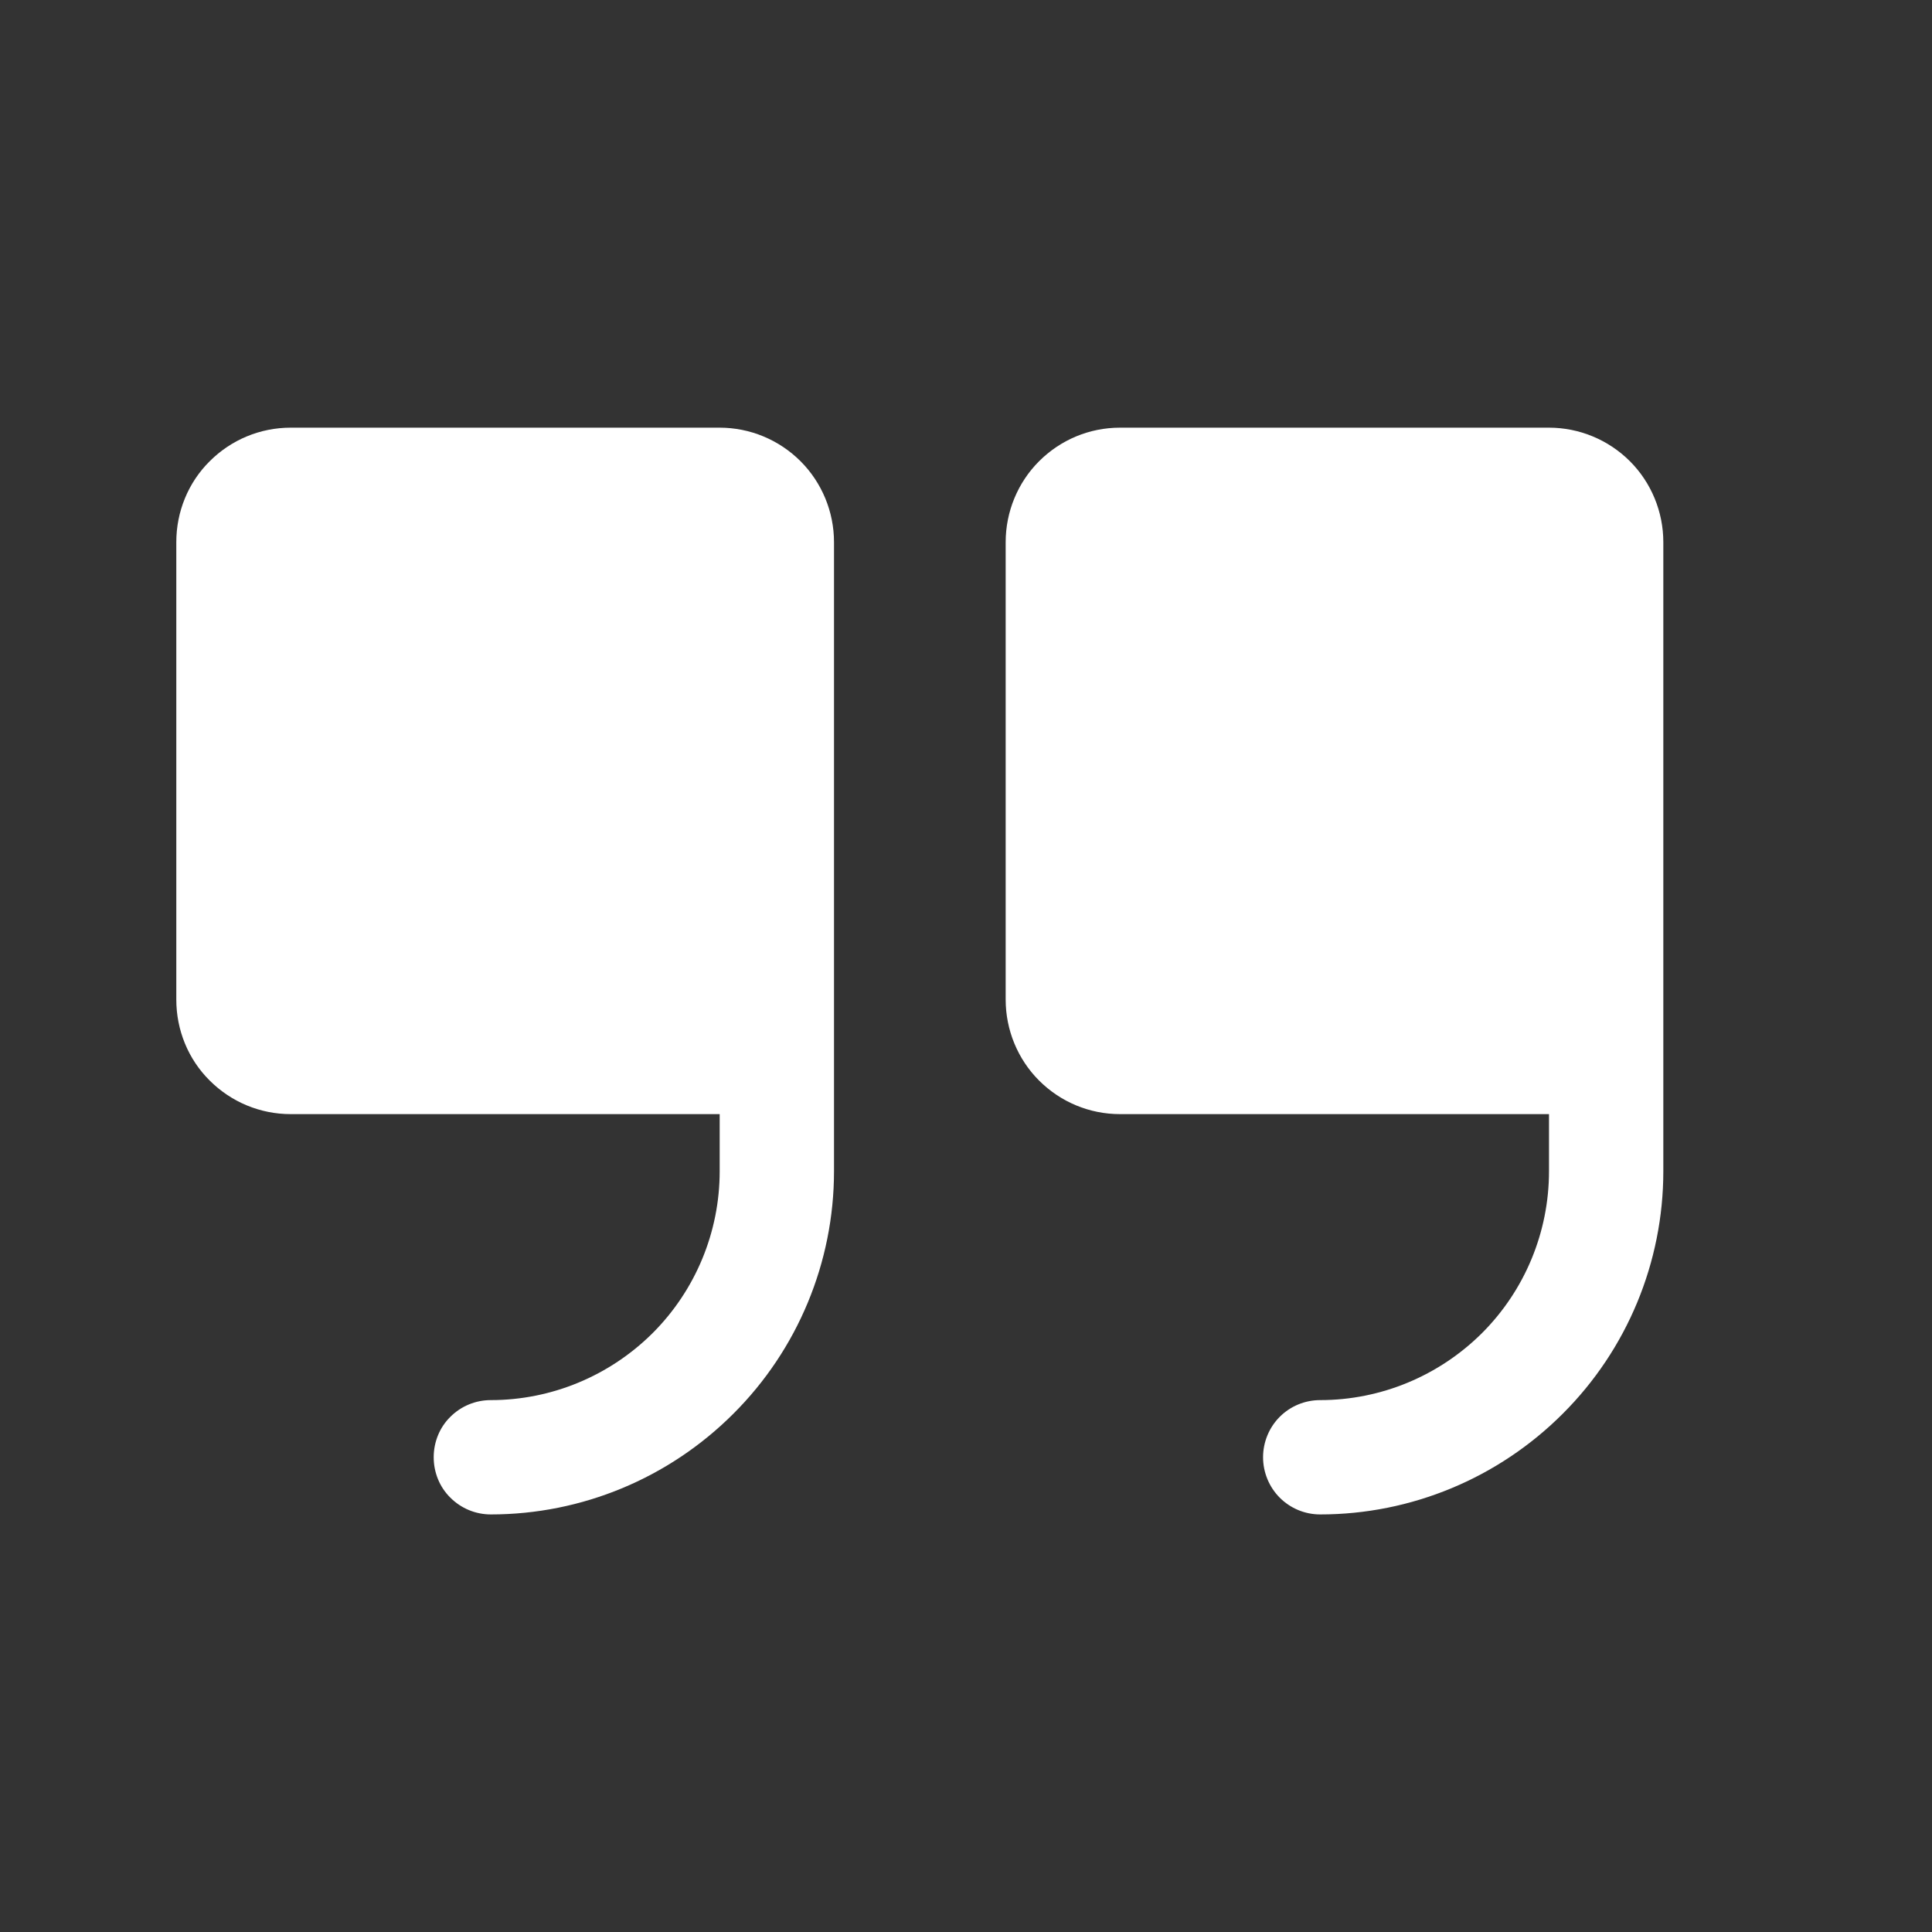 <svg xmlns="http://www.w3.org/2000/svg" xmlns:xlink="http://www.w3.org/1999/xlink" width="50" zoomAndPan="magnify" viewBox="0 0 37.5 37.5" height="50" preserveAspectRatio="xMidYMid meet" version="1.0"><rect x="0" y="0" width="37.5" height="37.5" fill="#333333" stroke="none"/><path fill="#ffffff" d="M 16.188 10.523 L 16.188 22.734 C 16.188 24.5 15.484 26.195 14.234 27.441 C 12.984 28.691 11.293 29.395 9.527 29.395 C 9.23 29.395 8.949 29.277 8.742 29.07 C 8.531 28.863 8.418 28.578 8.418 28.285 C 8.418 27.992 8.531 27.707 8.742 27.5 C 8.949 27.293 9.23 27.176 9.527 27.176 C 10.703 27.176 11.832 26.707 12.668 25.875 C 13.5 25.043 13.969 23.914 13.969 22.734 L 13.969 21.625 L 5.641 21.625 C 5.051 21.625 4.488 21.391 4.07 20.973 C 3.652 20.559 3.422 19.992 3.422 19.402 L 3.422 10.523 C 3.422 9.934 3.652 9.367 4.07 8.953 C 4.488 8.535 5.051 8.301 5.641 8.301 L 13.969 8.301 C 14.555 8.301 15.121 8.535 15.539 8.953 C 15.953 9.367 16.188 9.934 16.188 10.523 Z M 30.066 8.301 L 21.738 8.301 C 21.148 8.301 20.586 8.535 20.168 8.953 C 19.754 9.367 19.52 9.934 19.52 10.523 L 19.52 19.402 C 19.52 19.992 19.754 20.559 20.168 20.973 C 20.586 21.391 21.148 21.625 21.738 21.625 L 30.066 21.625 L 30.066 22.734 C 30.066 23.914 29.598 25.043 28.766 25.875 C 27.93 26.707 26.801 27.176 25.625 27.176 C 25.328 27.176 25.047 27.293 24.84 27.5 C 24.633 27.707 24.516 27.992 24.516 28.285 C 24.516 28.578 24.633 28.863 24.84 29.07 C 25.047 29.277 25.328 29.395 25.625 29.395 C 27.391 29.395 29.082 28.691 30.332 27.441 C 31.582 26.195 32.285 24.5 32.285 22.734 L 32.285 10.523 C 32.285 9.934 32.051 9.367 31.637 8.953 C 31.219 8.535 30.652 8.301 30.066 8.301 Z M 30.066 8.301 " fill-opacity="1" fill-rule="nonzero"/></svg>